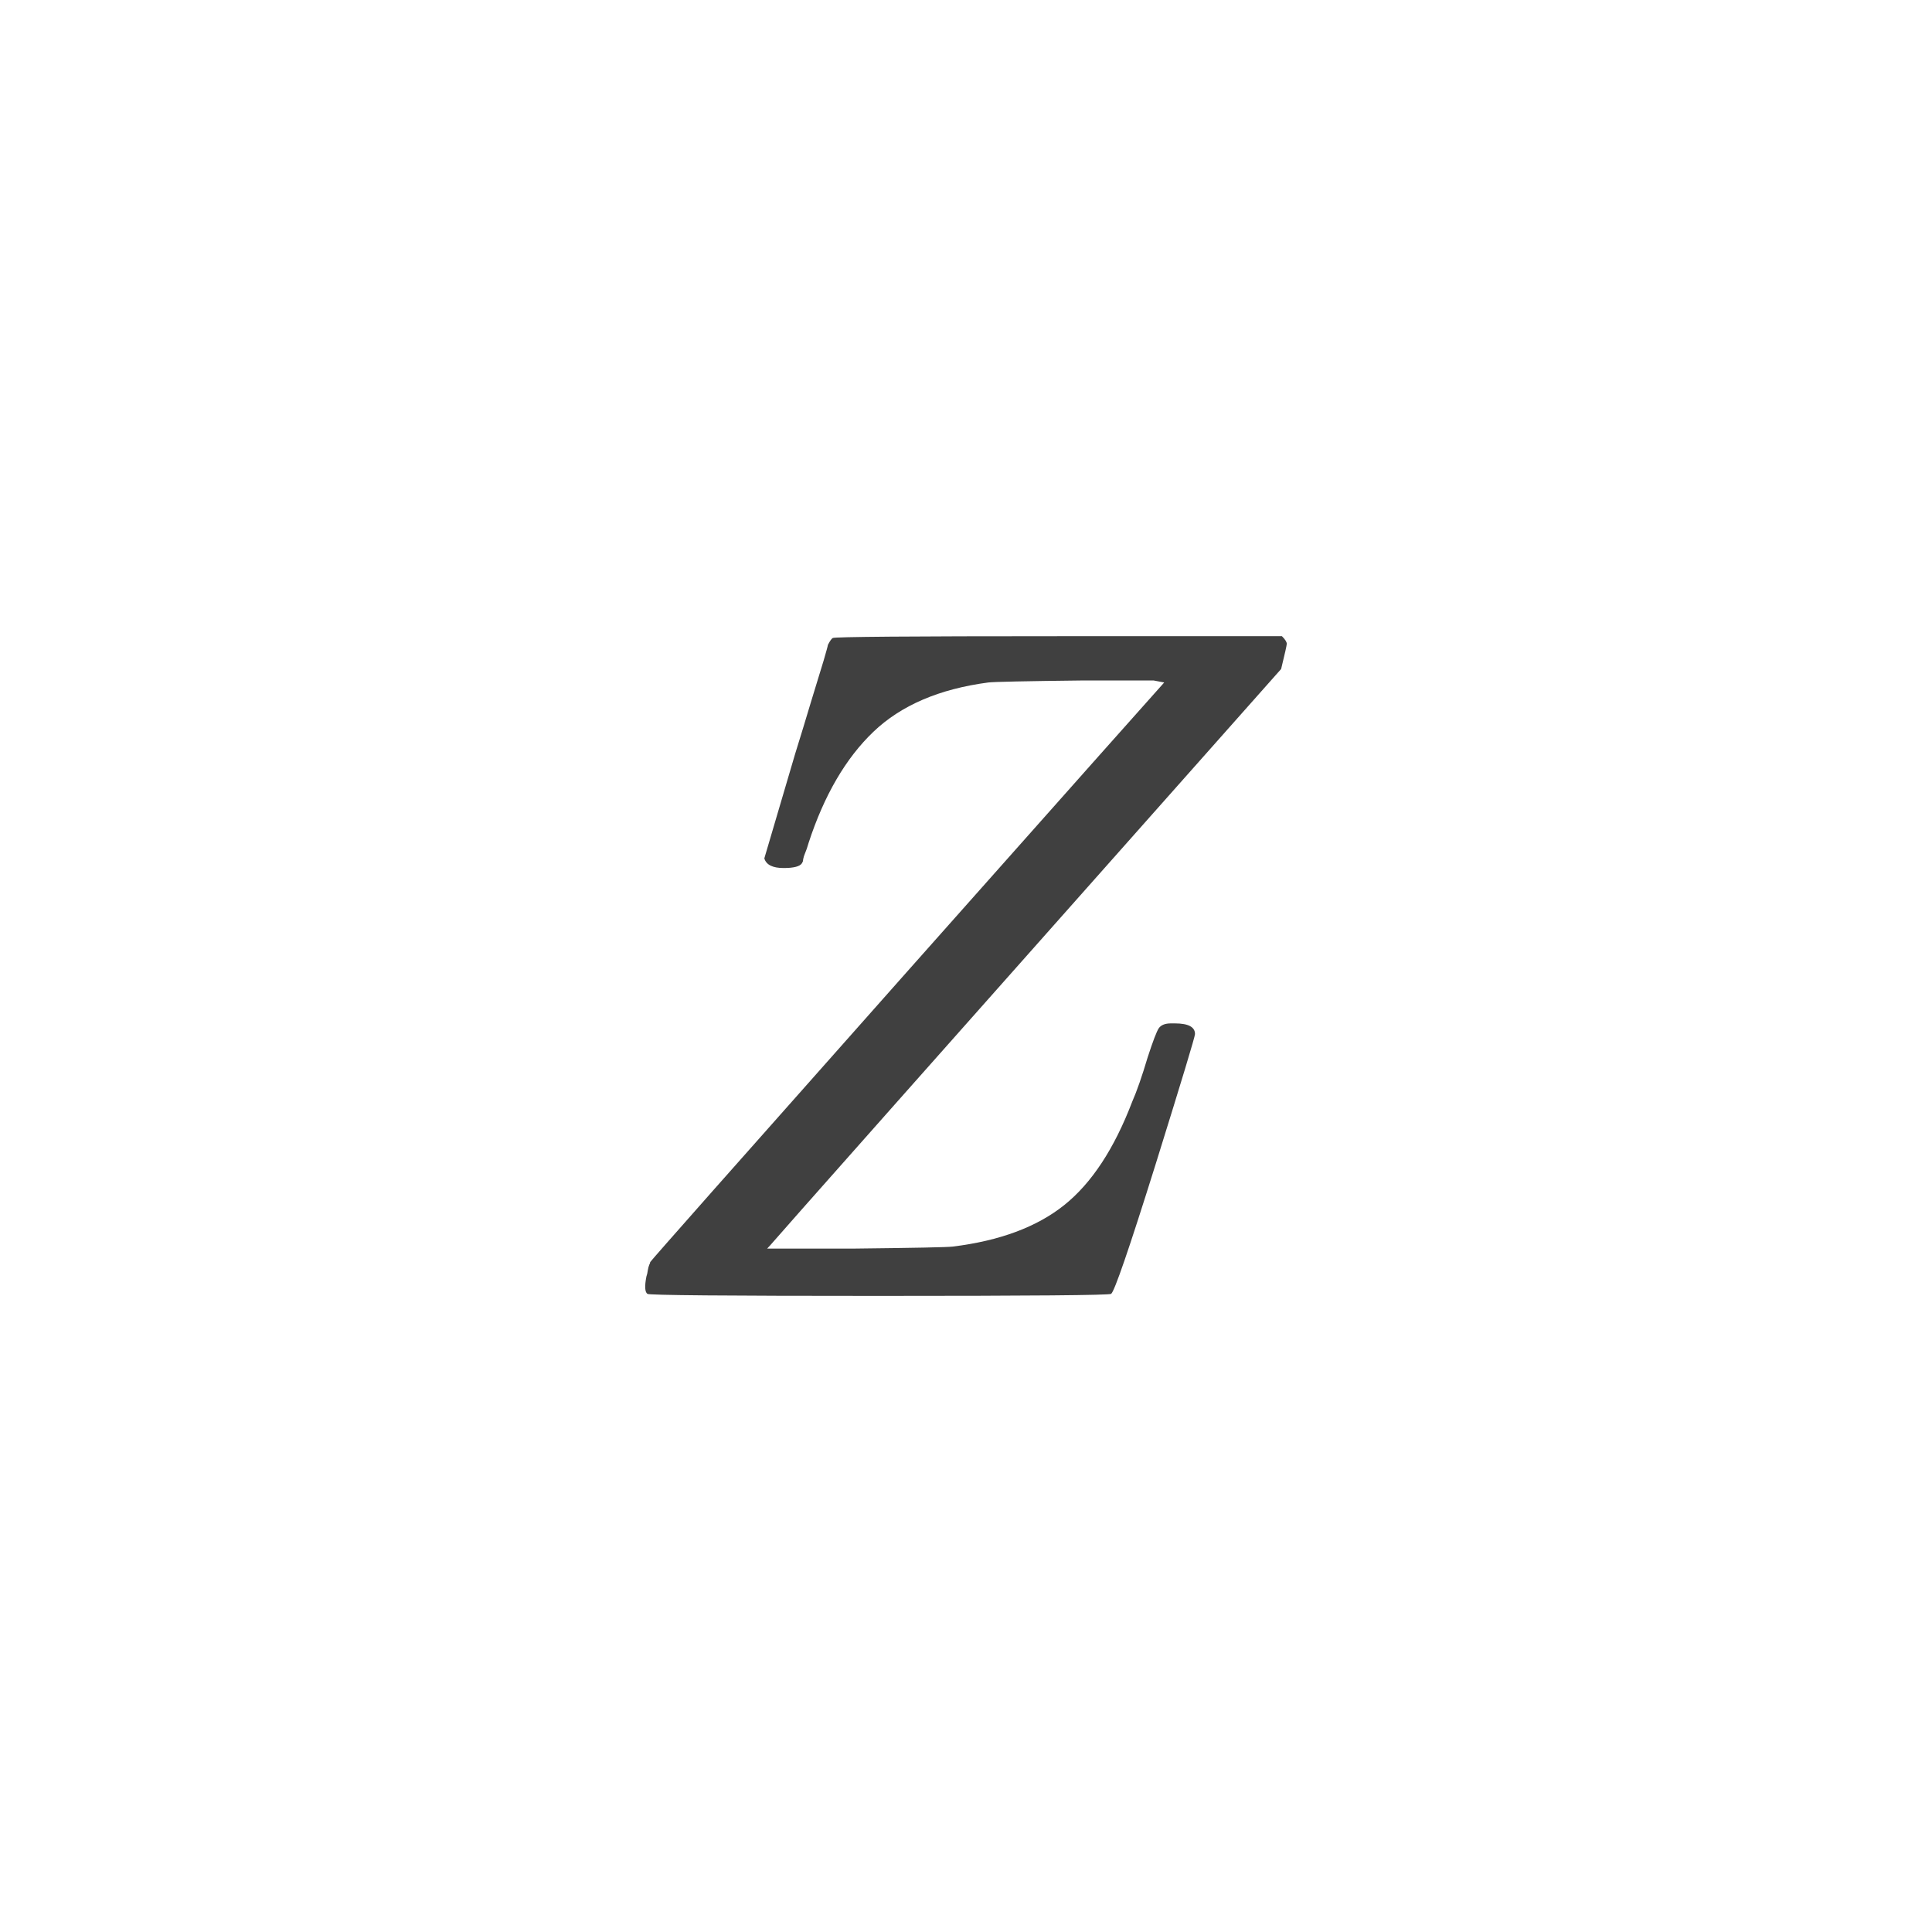 <svg xmlns="http://www.w3.org/2000/svg" version="1.1" width="96" height="96" viewbox="0 0 96 96"><rect x="0" y="0" width="96" height="96" fill="#FFFFFF"></rect><g transform="translate(29.239, 64.392)"><path d="M28.94-13.54L29.14-13.54Q30.14-13.54 30.14-13.01L30.14-13.01Q30.14-12.82 28.18-6.53 26.21-0.24 25.97-0.1L25.97-0.1Q25.82 0 14.4 0L14.4 0Q3.02 0 2.93-0.1L2.93-0.1Q2.74-0.24 2.88-0.96L2.88-0.96Q2.93-1.1 2.95-1.27 2.98-1.44 3.02-1.54 3.07-1.63 3.07-1.68 3.07-1.73 15.79-16.06 28.51-30.38 28.61-30.48L28.61-30.48 28.08-30.58Q27.6-30.58 24.58-30.58L24.58-30.58Q20.26-30.53 19.87-30.48L19.87-30.48Q16.22-30 14.16-28.03 12.1-26.06 10.94-22.51L10.94-22.51Q10.9-22.37 10.85-22.22 10.8-22.08 10.75-21.96 10.7-21.84 10.68-21.74 10.66-21.65 10.66-21.6L10.66-21.6 10.61-21.5Q10.46-21.26 9.7-21.26L9.7-21.26Q8.88-21.26 8.74-21.74L8.74-21.74 10.27-26.93Q10.66-28.18 11.06-29.52 11.47-30.86 11.69-31.58 11.9-32.3 11.9-32.35L11.9-32.35Q12.05-32.64 12.14-32.69L12.14-32.69Q12.29-32.78 23.38-32.78L23.38-32.78 34.46-32.78Q34.7-32.54 34.7-32.4L34.7-32.4Q34.7-32.3 34.42-31.15L34.42-31.15Q9.07-2.59 9.02-2.5L9.02-2.5 8.88-2.35 13.15-2.35Q17.71-2.4 18.1-2.45L18.1-2.45Q21.6-2.88 23.64-4.51 25.68-6.14 27.02-9.65L27.02-9.65Q27.36-10.42 27.79-11.86L27.79-11.86Q28.18-13.06 28.34-13.3 28.51-13.54 28.94-13.54L28.94-13.54Z" fill="#404040"></path></g></svg>
